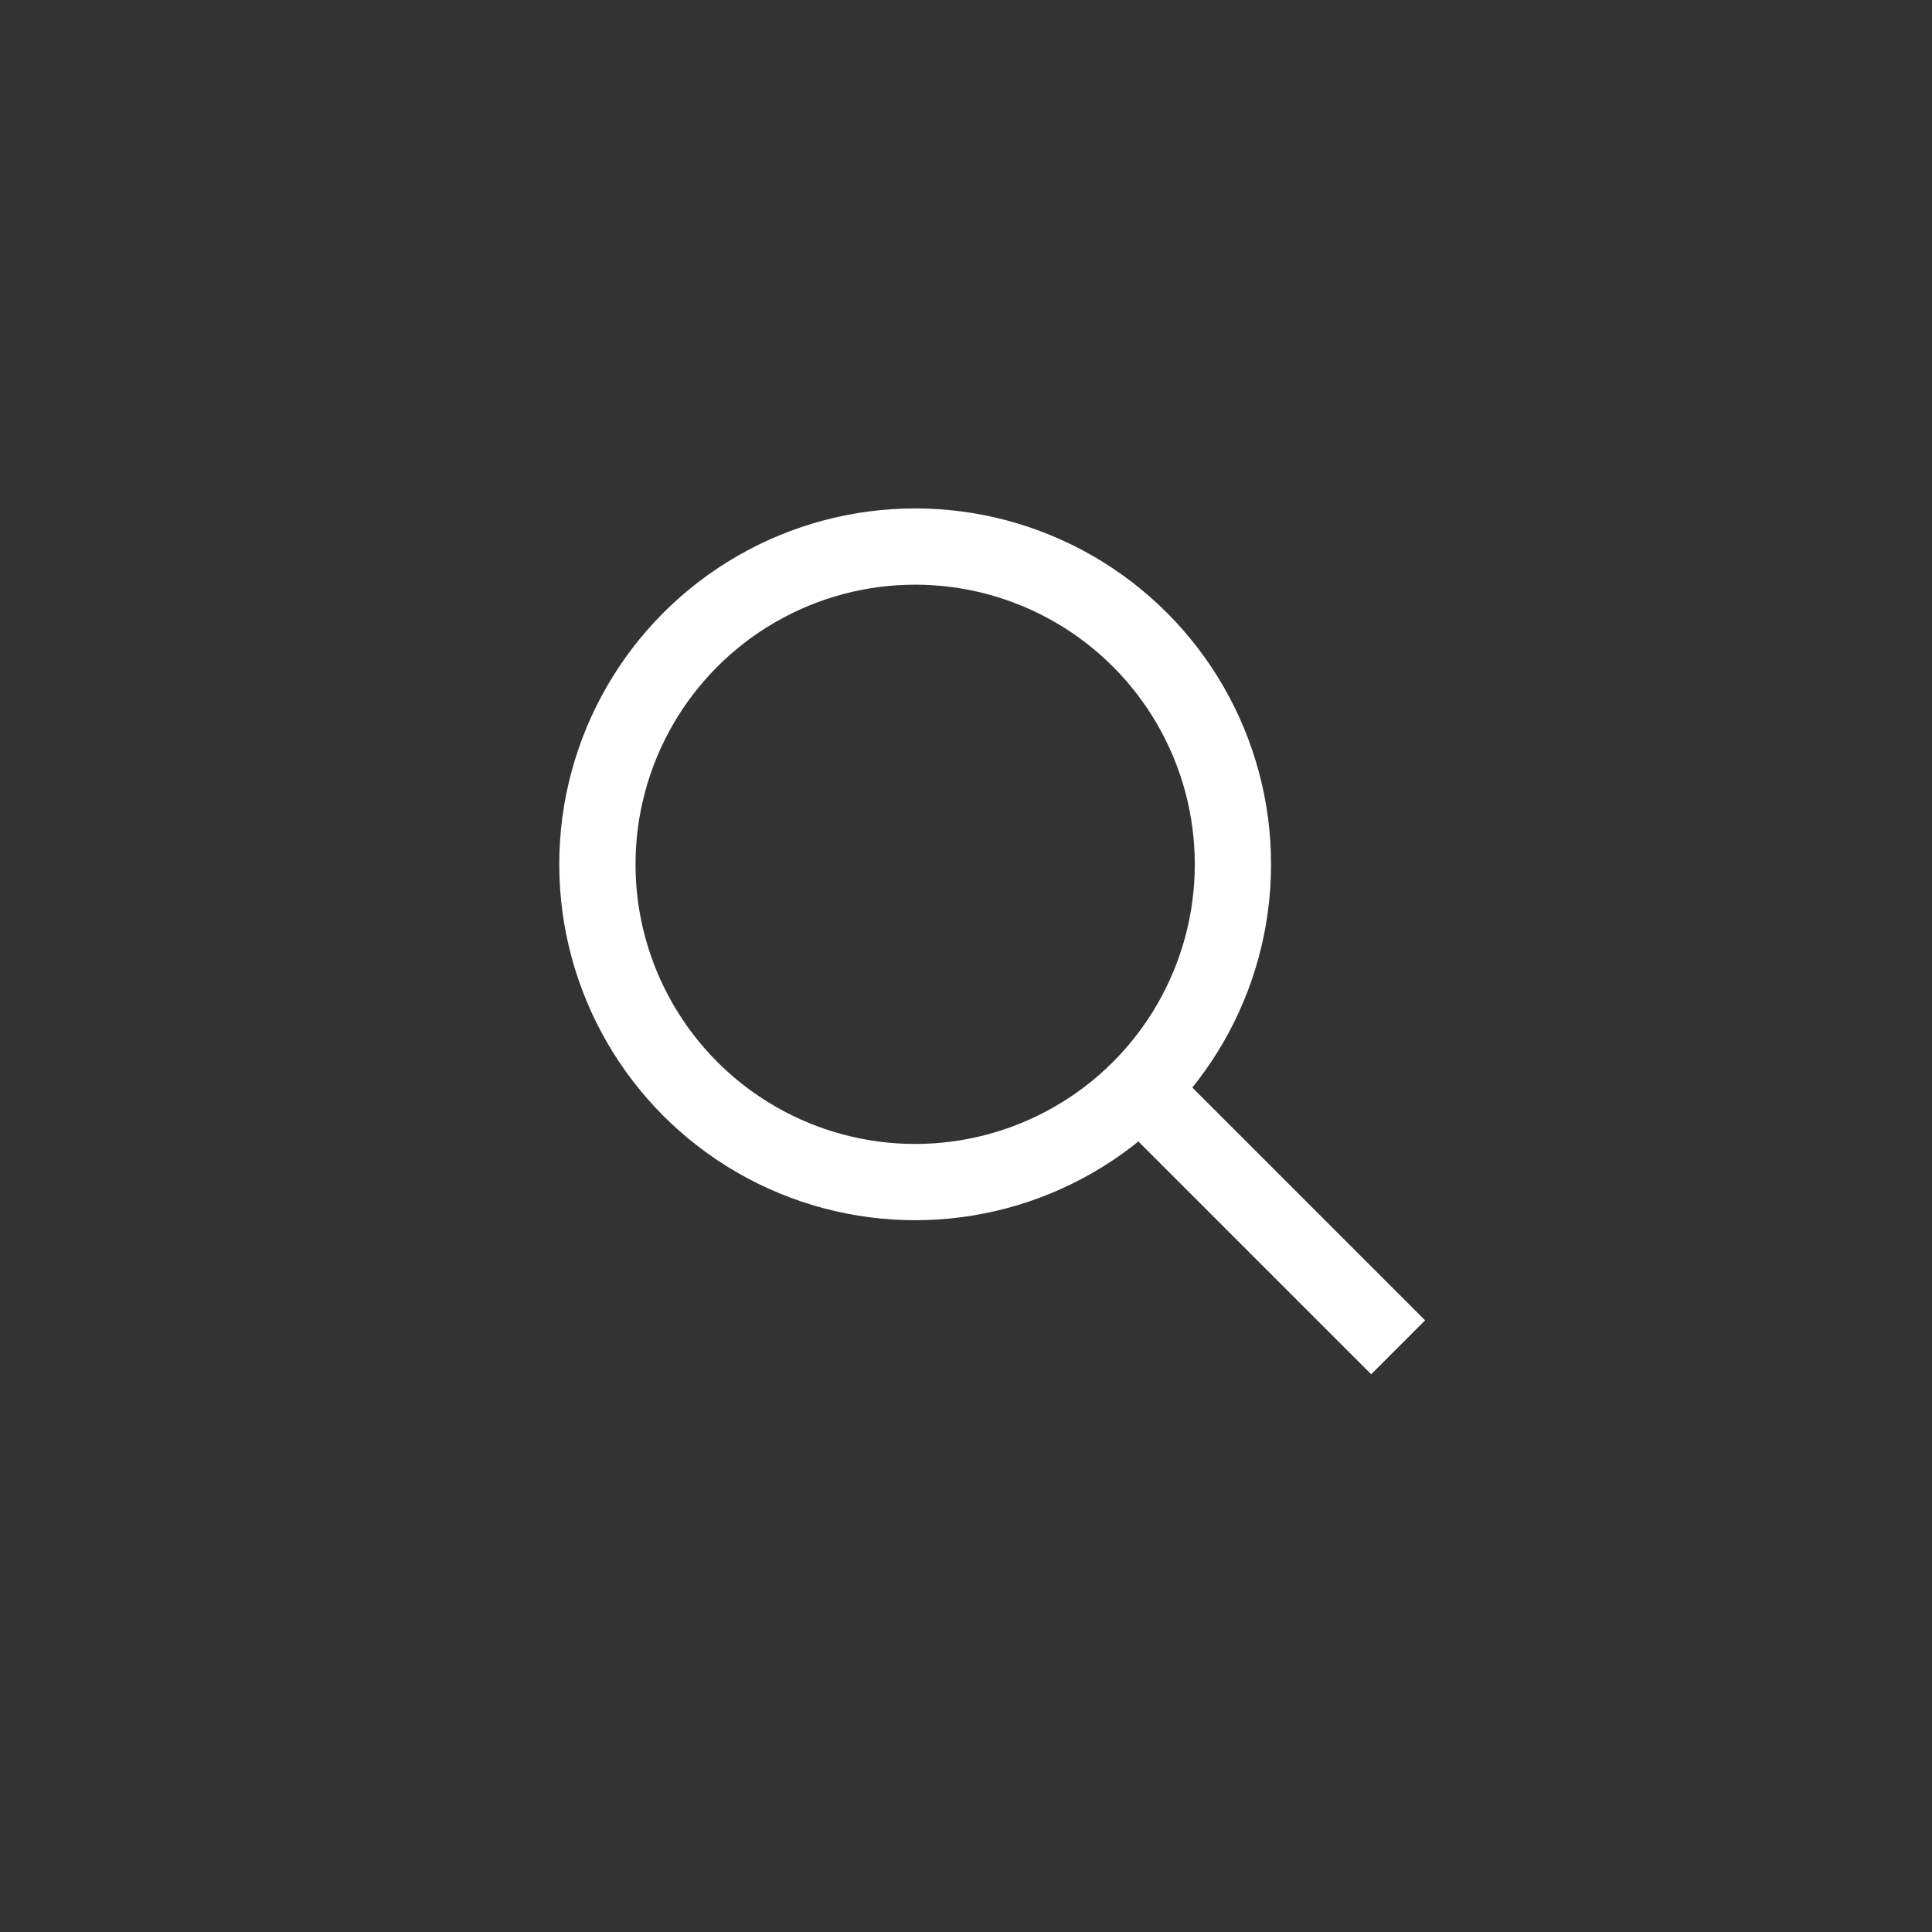 <svg width="38" height="38" viewBox="0 0 38 38" fill="none" xmlns="http://www.w3.org/2000/svg">
<rect x="0" y="0" width="38" height="38" fill="#333333" stroke="none"/>
<path d="M22.5 21.5L27.5 26.5" stroke="white" stroke-width="1.5"/>
<circle cx="18" cy="17" r="6.25" stroke="white" stroke-width="1.5"/>
</svg>
